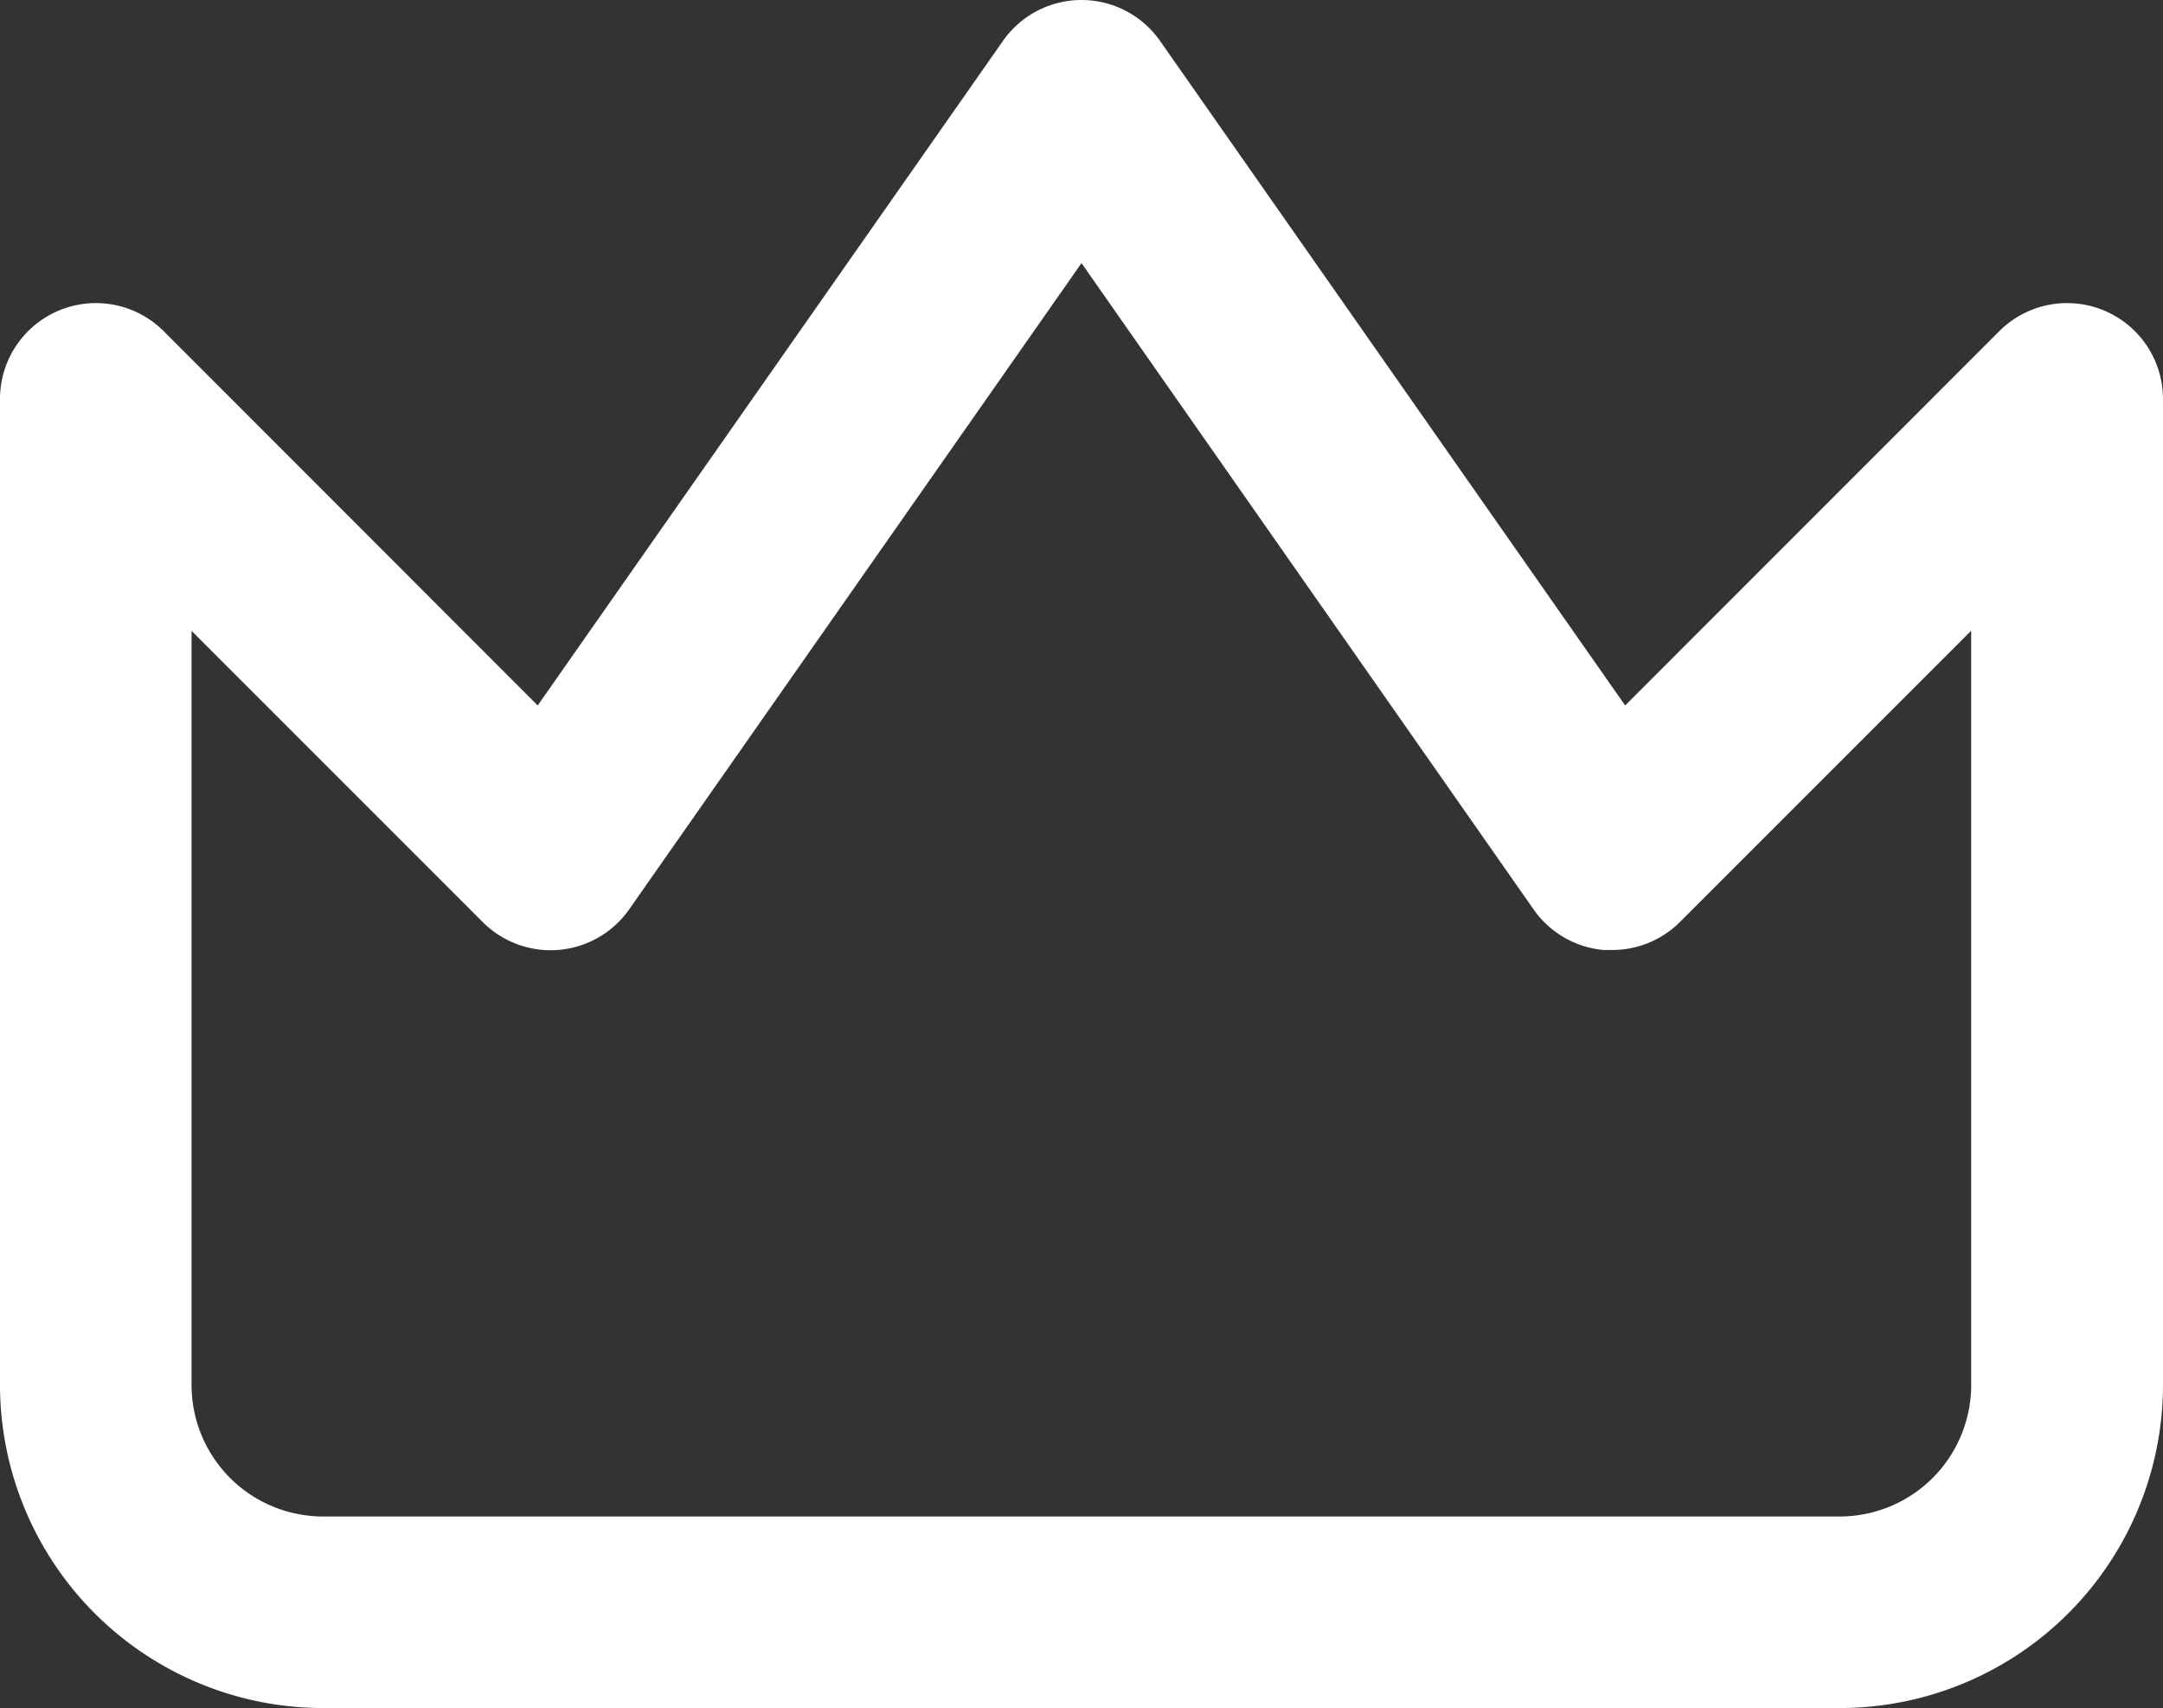 <svg xmlns="http://www.w3.org/2000/svg" width="16.328" height="12.894" viewBox="0 0 16.328 12.894">
  <rect x="0" y="0" width="16.328" height="12.894" fill="#333333" stroke="none"/>
  <path id="crown--reward-social-rating-media-queen-vip-king-crown" d="M8.164,1.5a.724.724,0,0,1,.593.309l3.511,5.016L15.092,4a.724.724,0,0,1,1.236.512v7.44a2.441,2.441,0,0,1-2.441,2.441H2.441A2.441,2.441,0,0,1,0,11.953V4.513A.724.724,0,0,1,1.236,4L4.059,6.825,7.571,1.809A.724.724,0,0,1,8.164,1.5ZM12.17,8.671l-.063,0a.724.724,0,0,1-.53-.306L8.164,3.486,4.751,8.362a.724.724,0,0,1-1.105.1l-2.2-2.2v5.692a.993.993,0,0,0,.993.993H13.887a.993.993,0,0,0,.993-.993V6.261l-2.2,2.2A.724.724,0,0,1,12.17,8.671Z" transform="translate(0 -1.5)" fill="#fff"/>
</svg>
